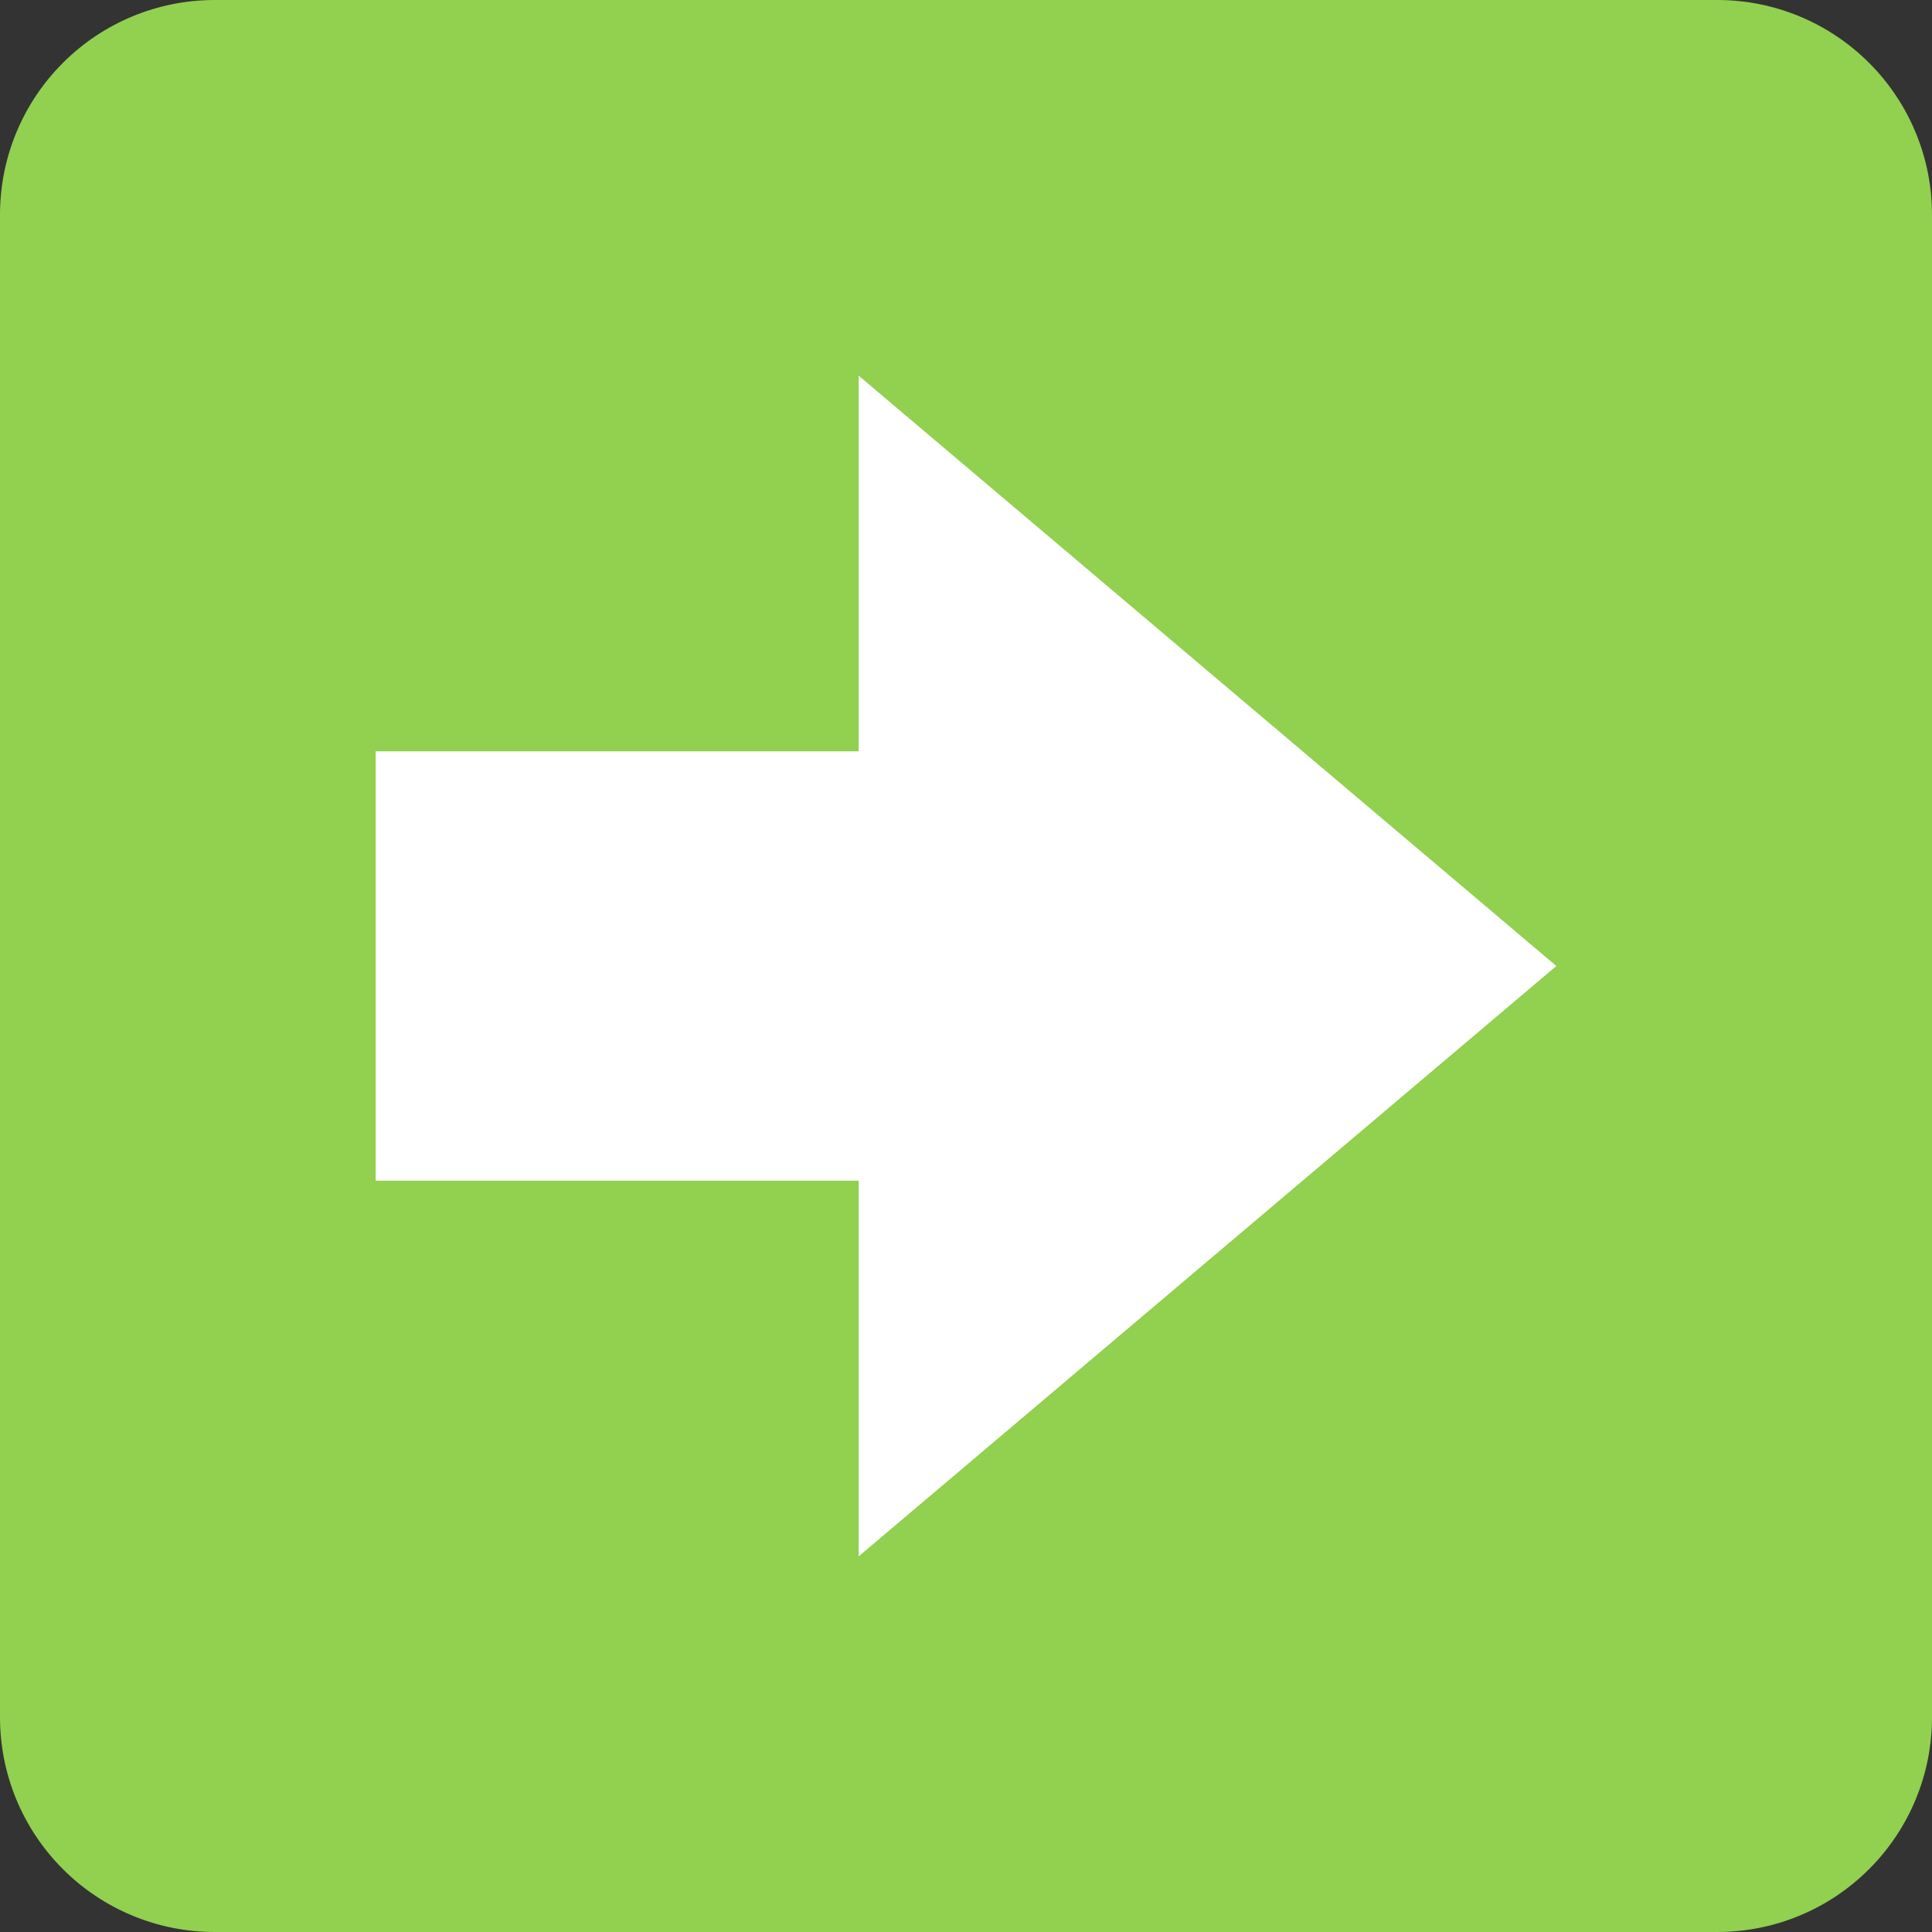 <svg width="36" height="36" viewBox="0 0 36 36" fill="none" xmlns="http://www.w3.org/2000/svg">
<rect x="0" y="0" width="36" height="36" fill="#333333" stroke="none"/>
<path d="M4 36C2.939 36 1.922 35.579 1.172 34.828C0.421 34.078 -1.44514e-06 33.061 -1.39876e-06 32L-1.74846e-07 4C-1.28474e-07 2.939 0.421 1.922 1.172 1.172C1.922 0.421 2.939 -1.44514e-06 4 -1.39876e-06L32 -1.74846e-07C33.061 -1.28474e-07 34.078 0.421 34.828 1.172C35.579 1.922 36 2.939 36 4L36 32C36 33.061 35.579 34.078 34.828 34.828C34.078 35.579 33.061 36 32 36L4 36Z" fill="#92D050"/>
<path d="M7 22L16 22L16 29L29 18L16 7L16 14L7 14L7 22Z" fill="white"/>
</svg>
